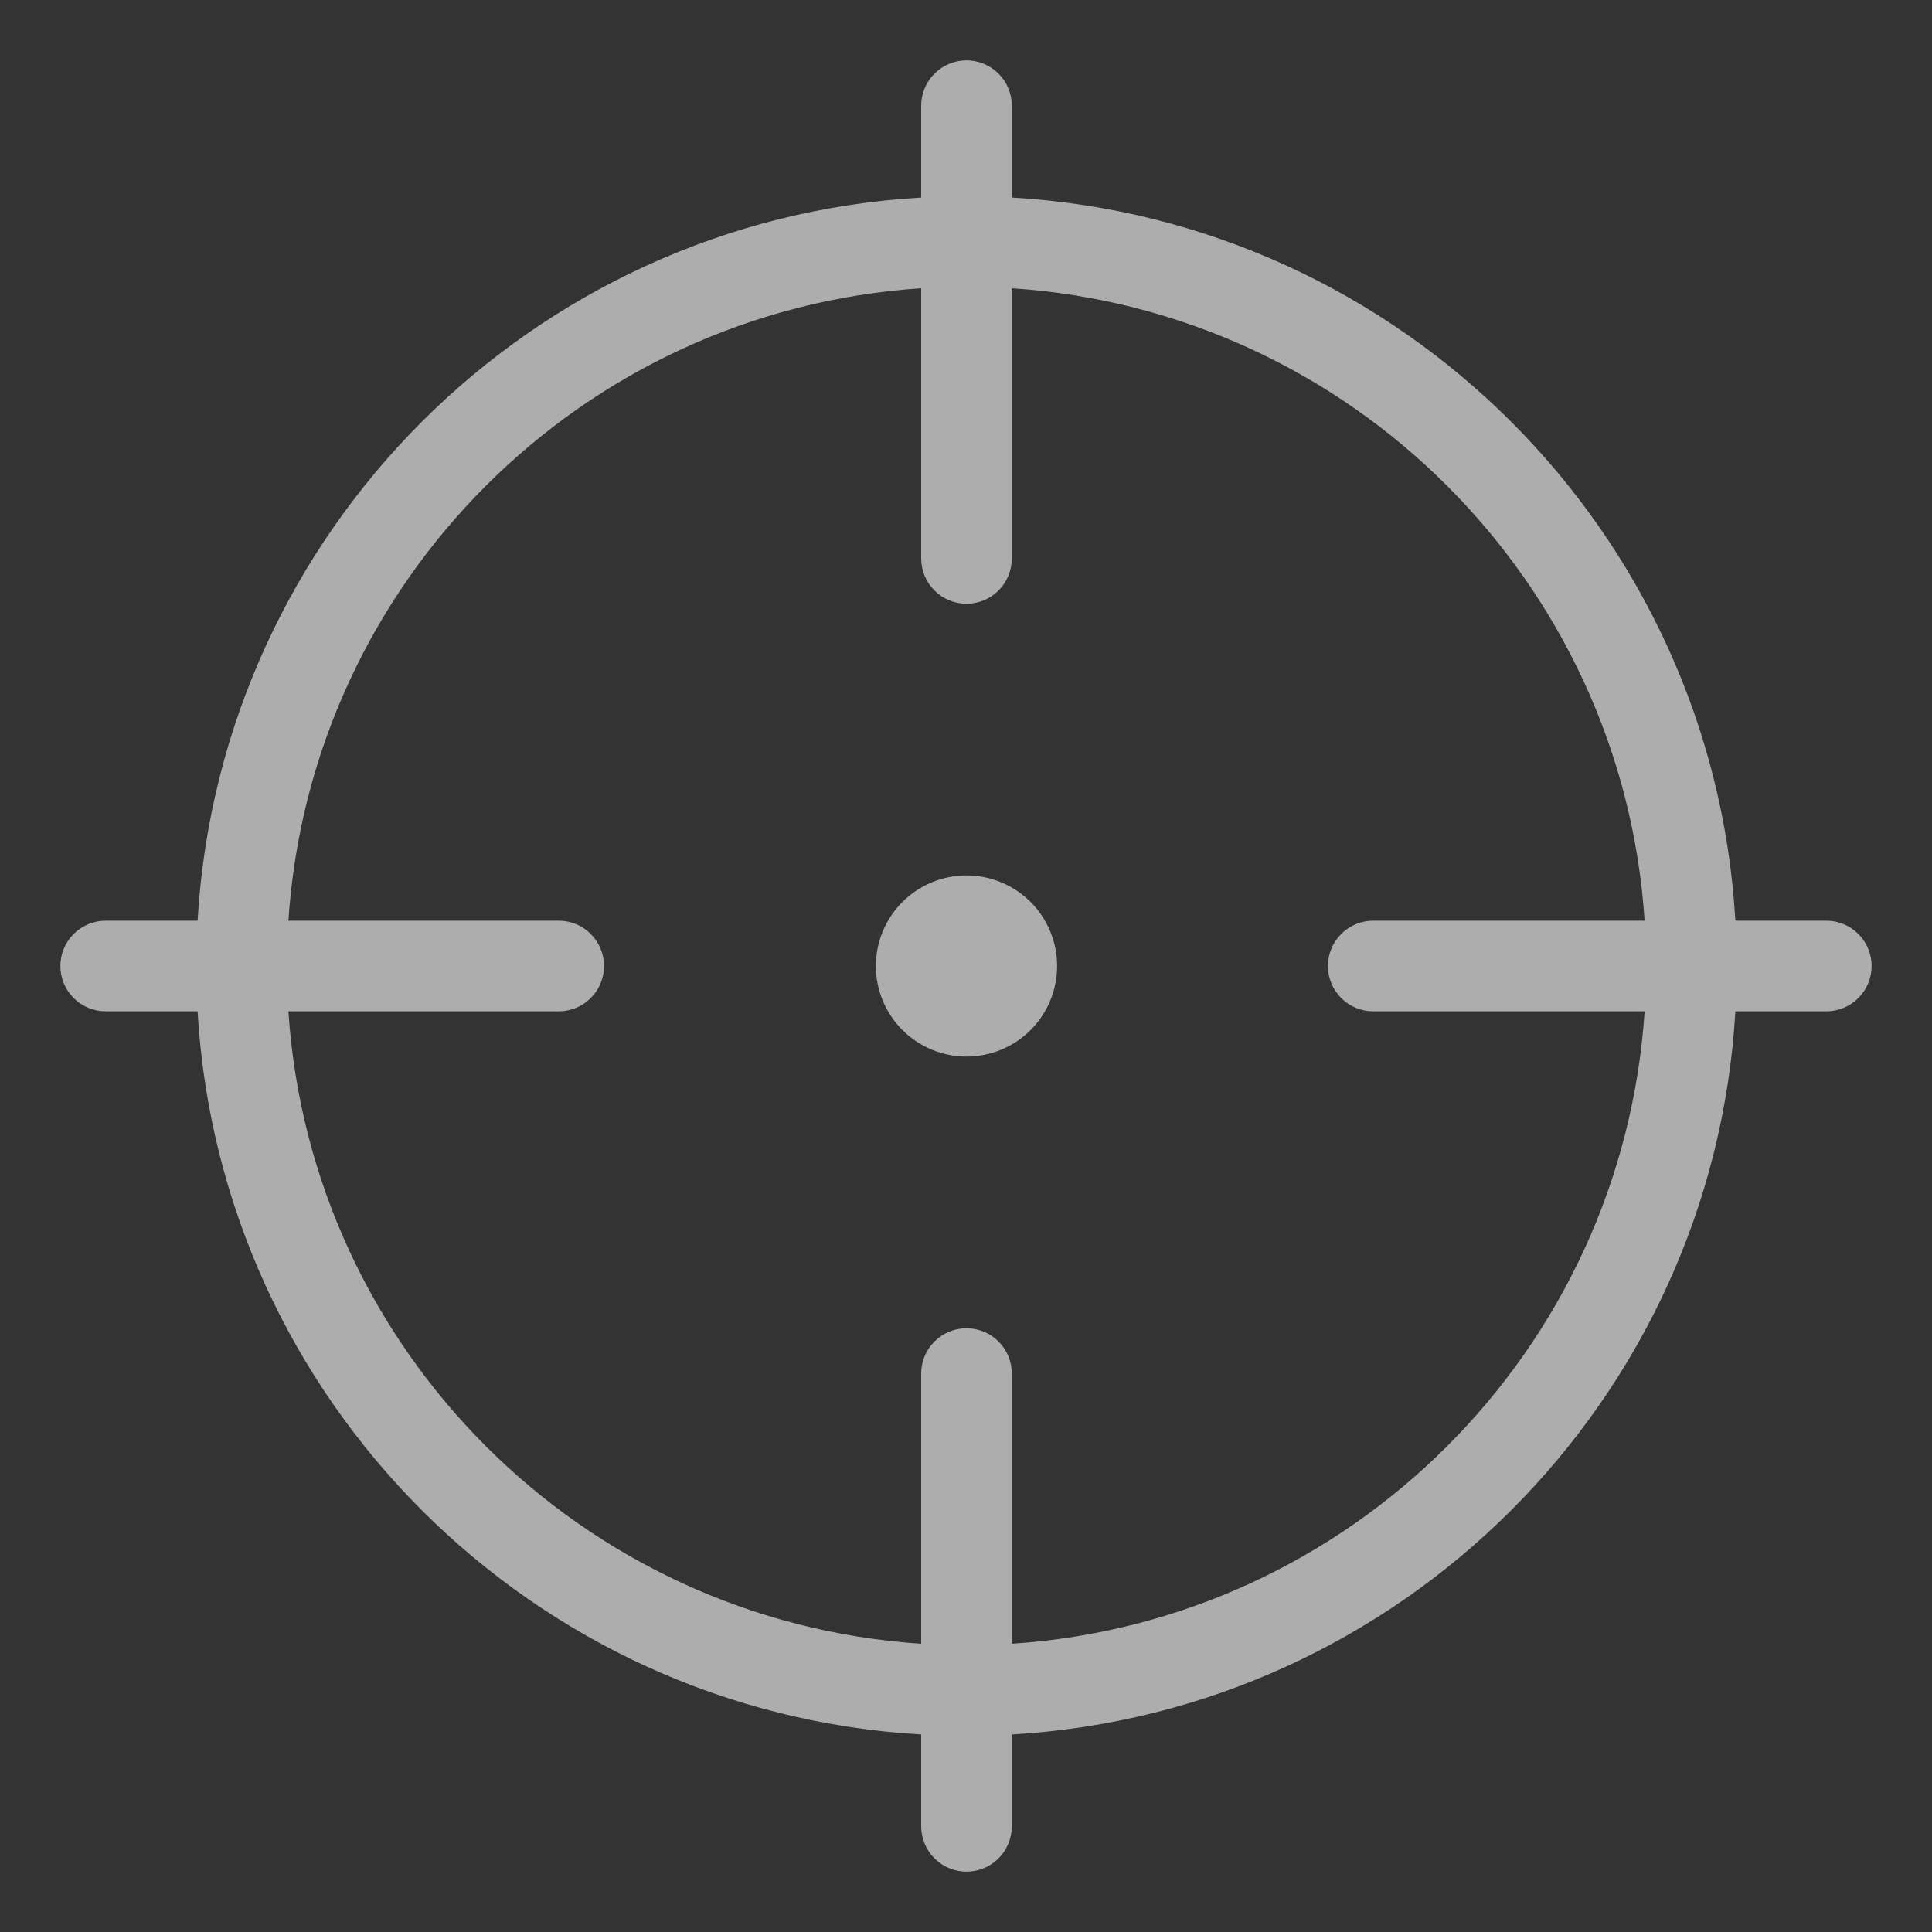 <svg width="40" height="40" viewBox="0 0 40 40" fill="none" xmlns="http://www.w3.org/2000/svg">
<rect x="0" y="0" width="40" height="40" fill="#333333" stroke="none"/>
<g opacity="0.6">
<path d="M35.929 20.938C35.462 28.992 29.008 35.444 20.948 35.91V37.812C20.948 38.061 20.849 38.3 20.674 38.475C20.498 38.651 20.259 38.75 20.01 38.75C19.762 38.75 19.523 38.651 19.347 38.475C19.171 38.3 19.072 38.061 19.072 37.812V35.91C11.013 35.444 4.558 28.992 4.091 20.938H2.188C1.939 20.938 1.701 20.839 1.525 20.663C1.349 20.487 1.25 20.249 1.25 20C1.25 19.751 1.349 19.513 1.525 19.337C1.701 19.161 1.939 19.062 2.188 19.062H4.091C4.558 11.008 11.013 4.557 19.072 4.09V2.187C19.072 1.939 19.171 1.7 19.347 1.525C19.523 1.349 19.762 1.25 20.01 1.25C20.259 1.25 20.498 1.349 20.674 1.525C20.849 1.7 20.948 1.939 20.948 2.187V4.09C29.008 4.557 35.462 11.008 35.929 19.062H37.812C38.061 19.062 38.299 19.161 38.475 19.337C38.651 19.513 38.75 19.751 38.75 20C38.75 20.249 38.651 20.487 38.475 20.663C38.299 20.839 38.061 20.938 37.812 20.938H35.928H35.929ZM34.05 20.938H28.431C28.182 20.938 27.944 20.839 27.768 20.663C27.592 20.487 27.493 20.249 27.493 20C27.493 19.751 27.592 19.513 27.768 19.337C27.944 19.161 28.182 19.062 28.431 19.062H34.05C33.587 12.043 27.971 6.431 20.948 5.968V11.562C20.948 11.811 20.849 12.05 20.674 12.225C20.498 12.401 20.259 12.5 20.01 12.5C19.762 12.5 19.523 12.401 19.347 12.225C19.171 12.05 19.072 11.811 19.072 11.562V5.968C12.048 6.431 6.433 12.043 5.971 19.062H11.568C11.817 19.062 12.056 19.161 12.231 19.337C12.407 19.513 12.506 19.751 12.506 20C12.506 20.249 12.407 20.487 12.231 20.663C12.056 20.839 11.817 20.938 11.568 20.938H5.971C6.433 27.957 12.049 33.569 19.072 34.032V28.438C19.072 28.189 19.171 27.95 19.347 27.775C19.523 27.599 19.762 27.5 20.01 27.5C20.259 27.5 20.498 27.599 20.674 27.775C20.849 27.95 20.948 28.189 20.948 28.438V34.032C27.972 33.569 33.587 27.957 34.05 20.938ZM20.01 21.875C19.513 21.875 19.036 21.677 18.684 21.326C18.332 20.974 18.134 20.497 18.134 20C18.134 19.503 18.332 19.026 18.684 18.674C19.036 18.323 19.513 18.125 20.01 18.125C20.508 18.125 20.985 18.323 21.337 18.674C21.689 19.026 21.886 19.503 21.886 20C21.886 20.497 21.689 20.974 21.337 21.326C20.985 21.677 20.508 21.875 20.01 21.875Z" fill="white"/>
</g>
</svg>

